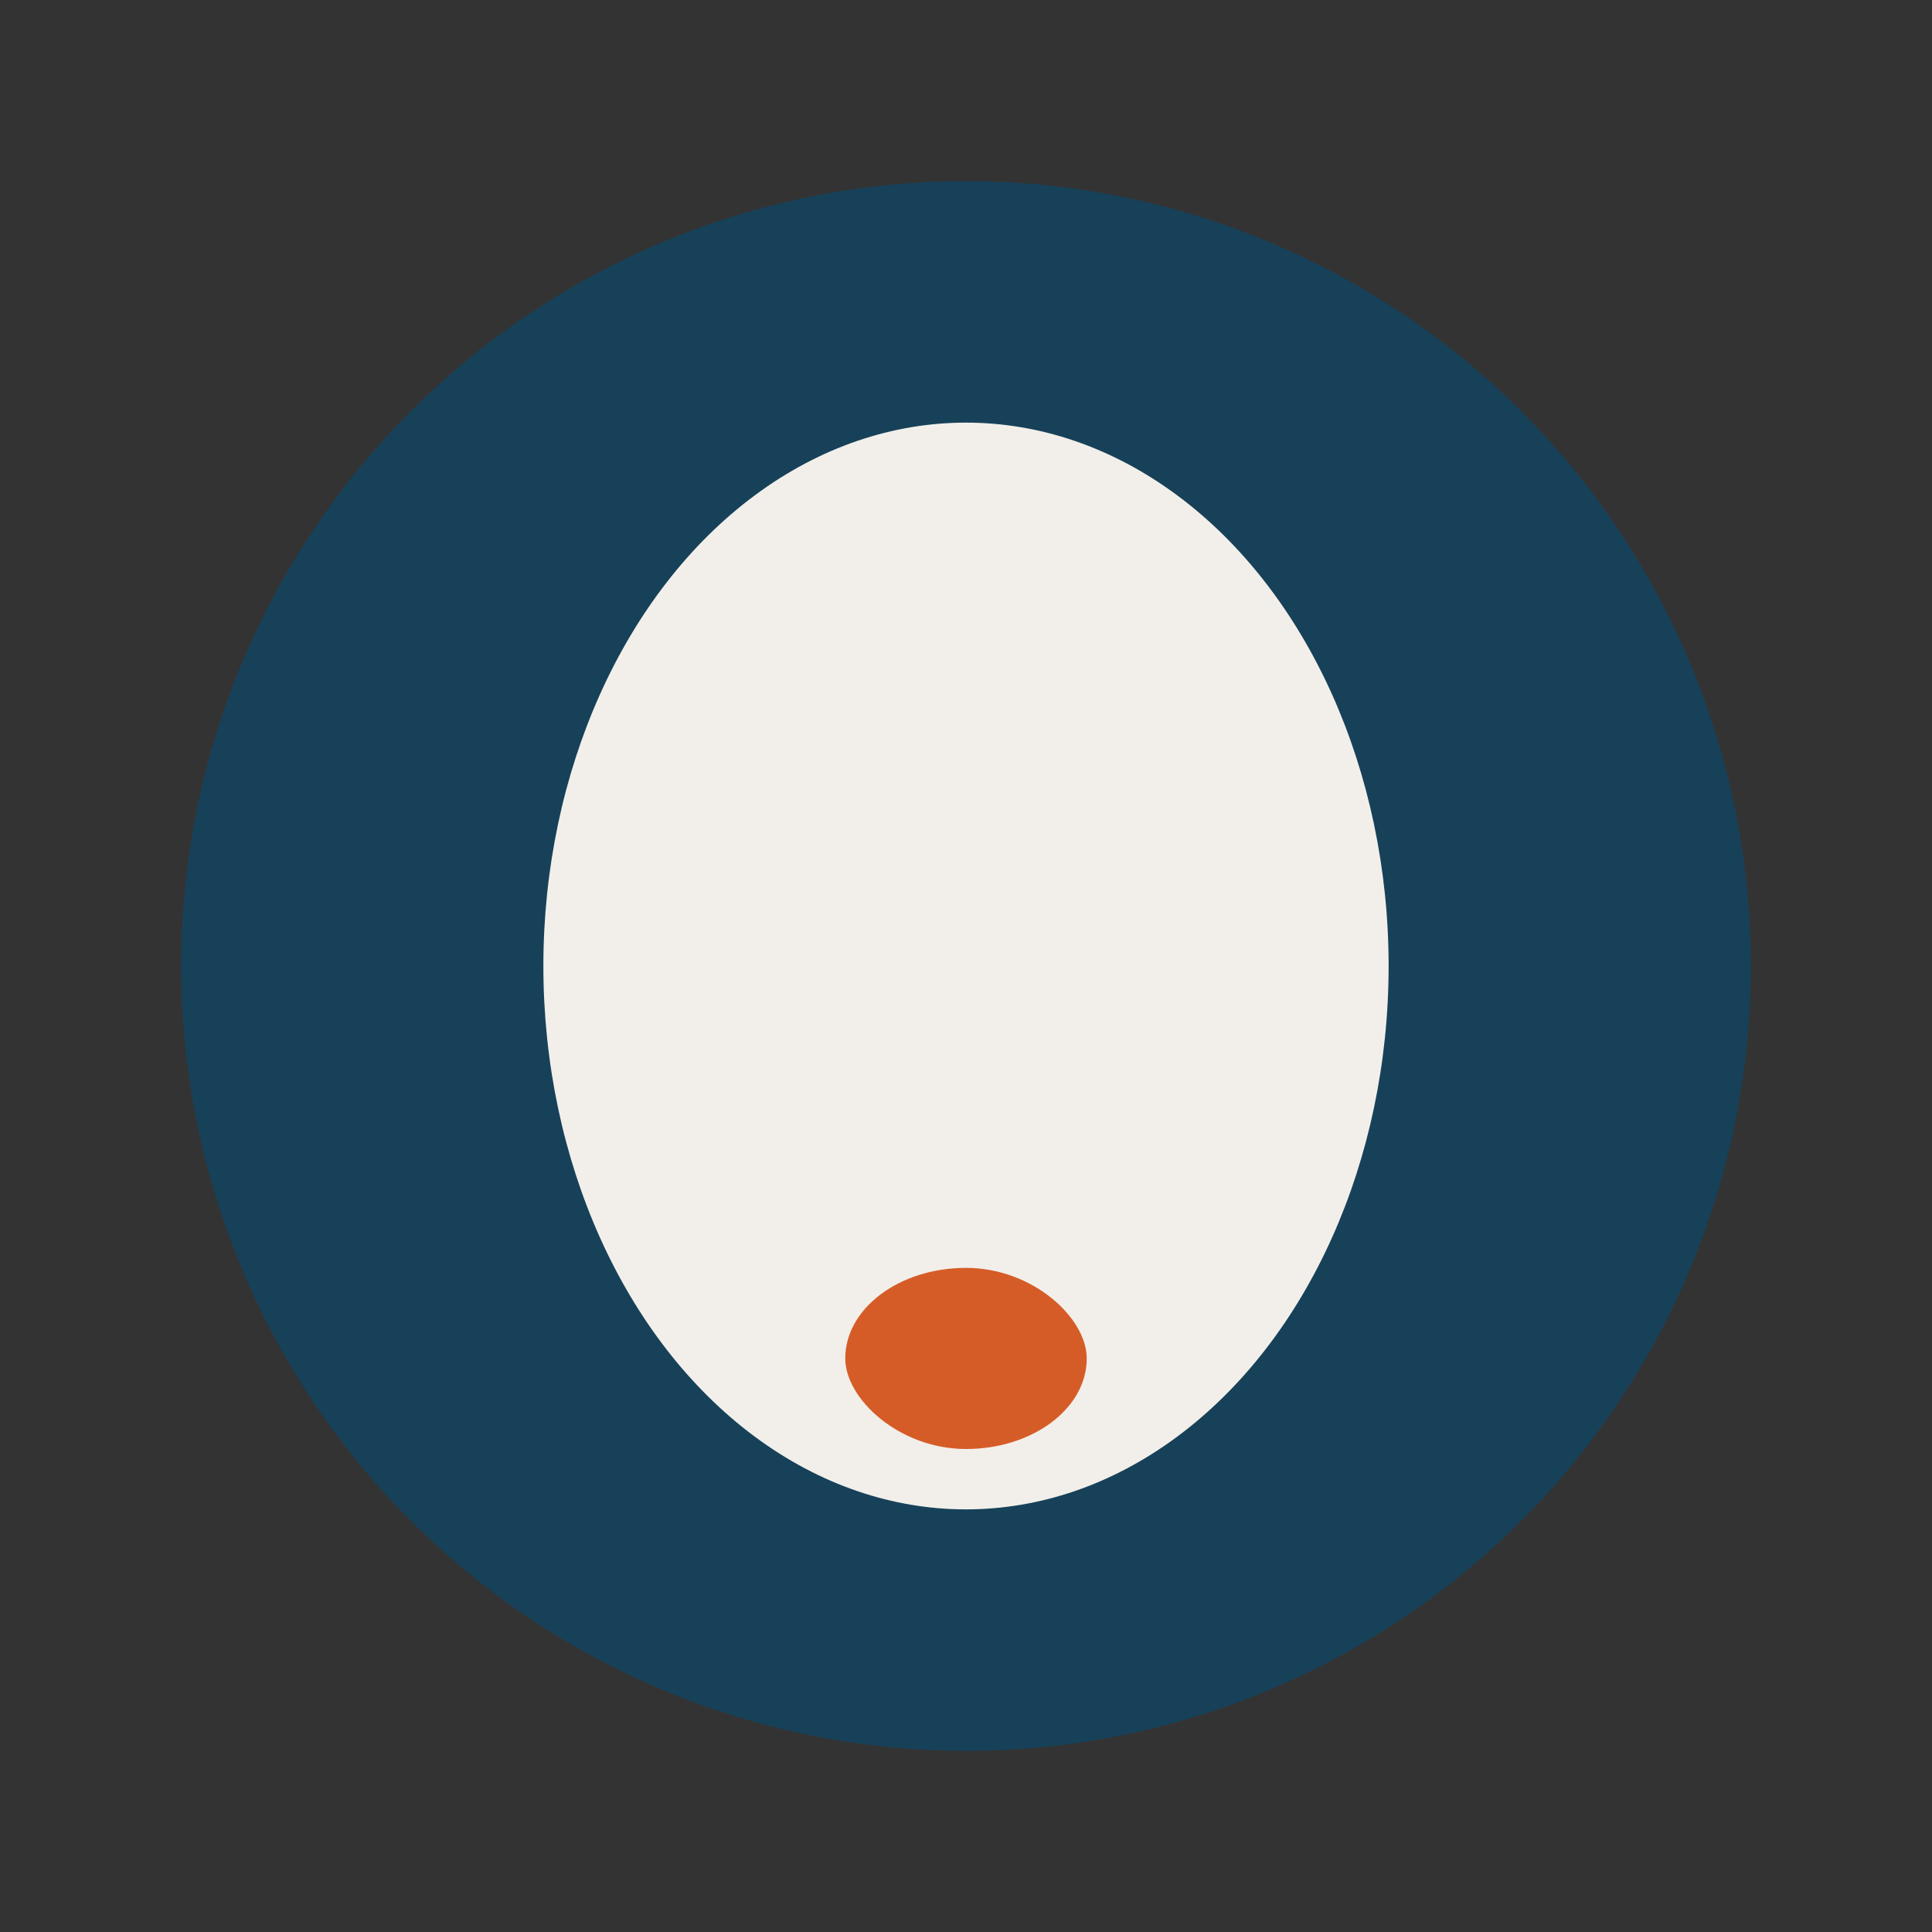 <?xml version="1.0" encoding="UTF-8"?>
<svg xmlns="http://www.w3.org/2000/svg" width="32" height="32" viewBox="0 0 32 32"><rect x="0" y="0" width="32" height="32" fill="#333333" stroke="none"/><circle cx="16" cy="16" r="13" fill="#174159"/><ellipse cx="16" cy="16" rx="7" ry="9" fill="#F2EFEA"/><rect x="14" y="21" width="4" height="3" rx="2" fill="#D65C27"/></svg>